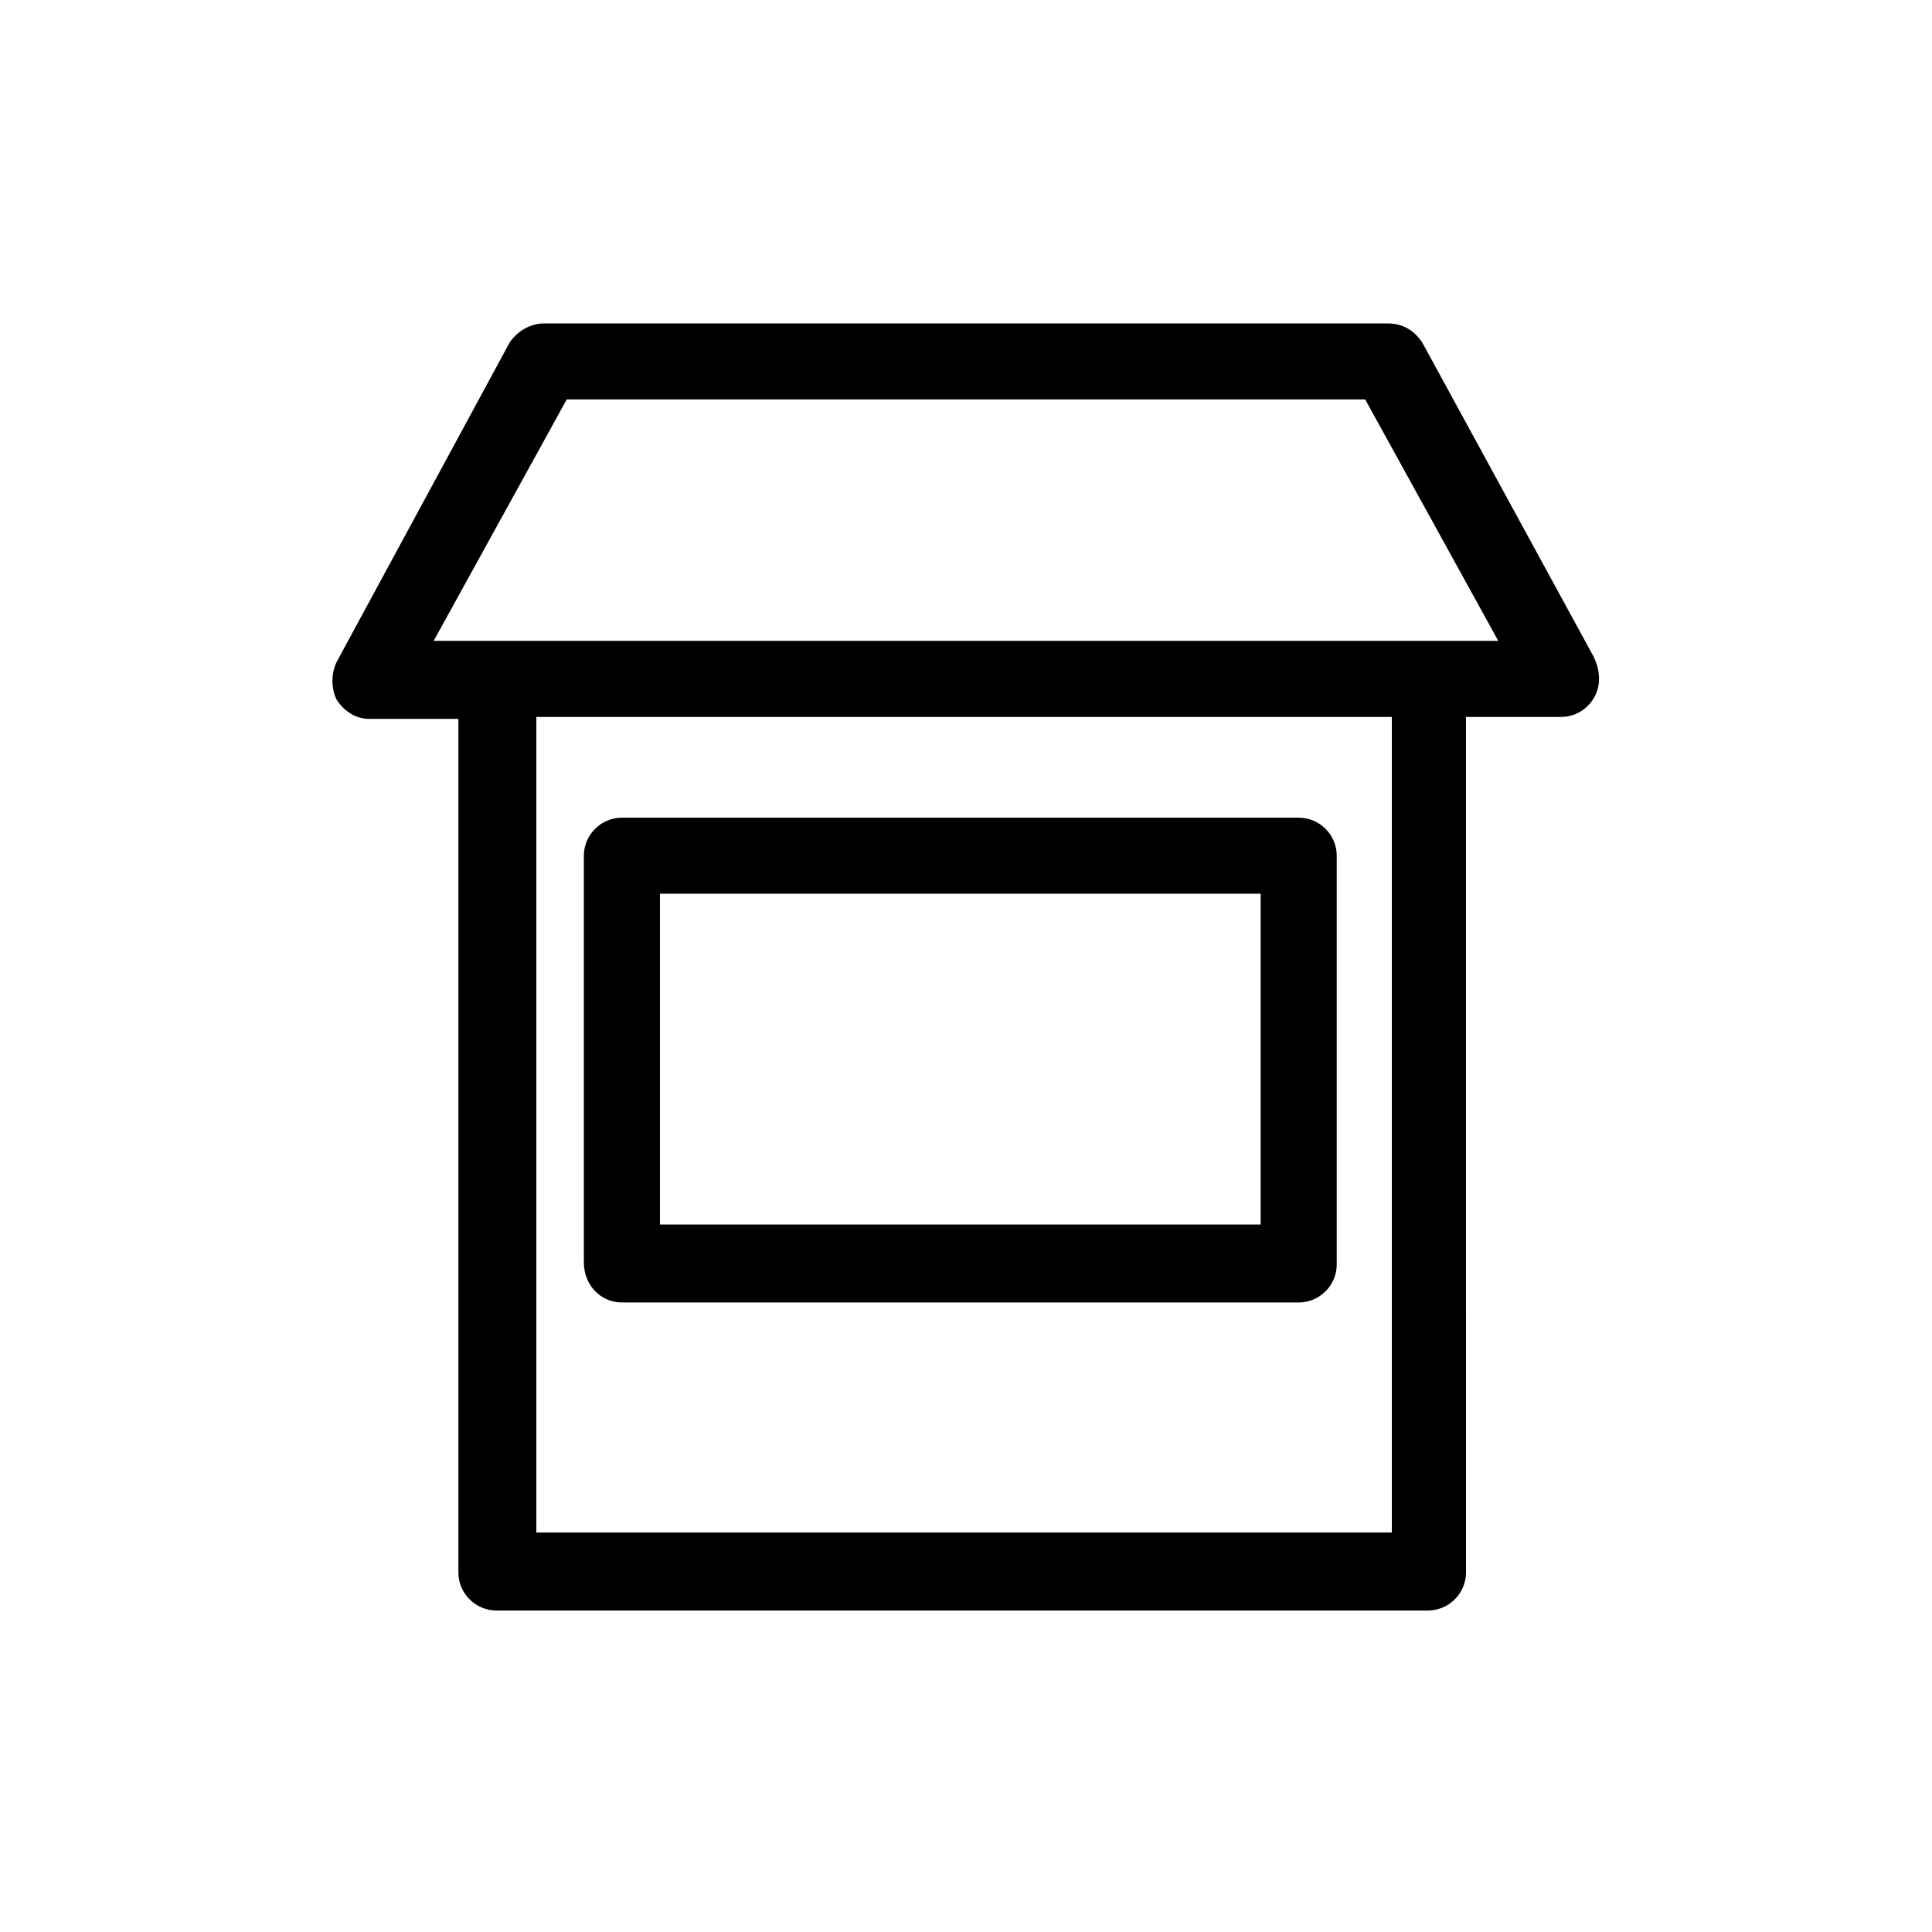 <?xml version="1.0" encoding="UTF-8"?>
<!-- Uploaded to: SVG Repo, www.svgrepo.com, Generator: SVG Repo Mixer Tools -->
<svg fill="#000000" width="800px" height="800px" version="1.1" viewBox="144 144 512 512" xmlns="http://www.w3.org/2000/svg">
 <g>
  <path d="m566.25 317.88-45.344-83.129c-2.016-3.023-5.039-5.039-9.07-5.039h-223.69c-3.527 0-7.055 2.016-9.07 5.039l-45.844 84.641c-1.512 3.023-1.512 7.055 0 10.078 2.016 3.023 5.039 5.039 8.566 5.039h23.68v226.21c0 5.543 4.535 10.078 10.078 10.078h246.87c5.543 0 10.078-4.535 10.078-10.078l-0.008-226.72h25.191c5.543 0 10.078-4.535 10.078-10.078-0.004-2.016-0.508-4.027-1.516-6.043zm-53.402 232.25h-226.71v-216.13h226.71zm10.078-236.29h-264l35.266-63.984h211.6l35.266 63.984z"/>
  <path d="m308.81 489.17h179.36c5.543 0 10.078-4.535 10.078-10.078v-108.32c0-5.543-4.535-10.078-10.078-10.078l-179.36 0.004c-5.543 0-10.078 4.535-10.078 10.078v107.82c0.004 6.039 4.535 10.574 10.078 10.574zm10.078-108.32h159.2v87.664l-159.2-0.004z"/>
 </g>
</svg>